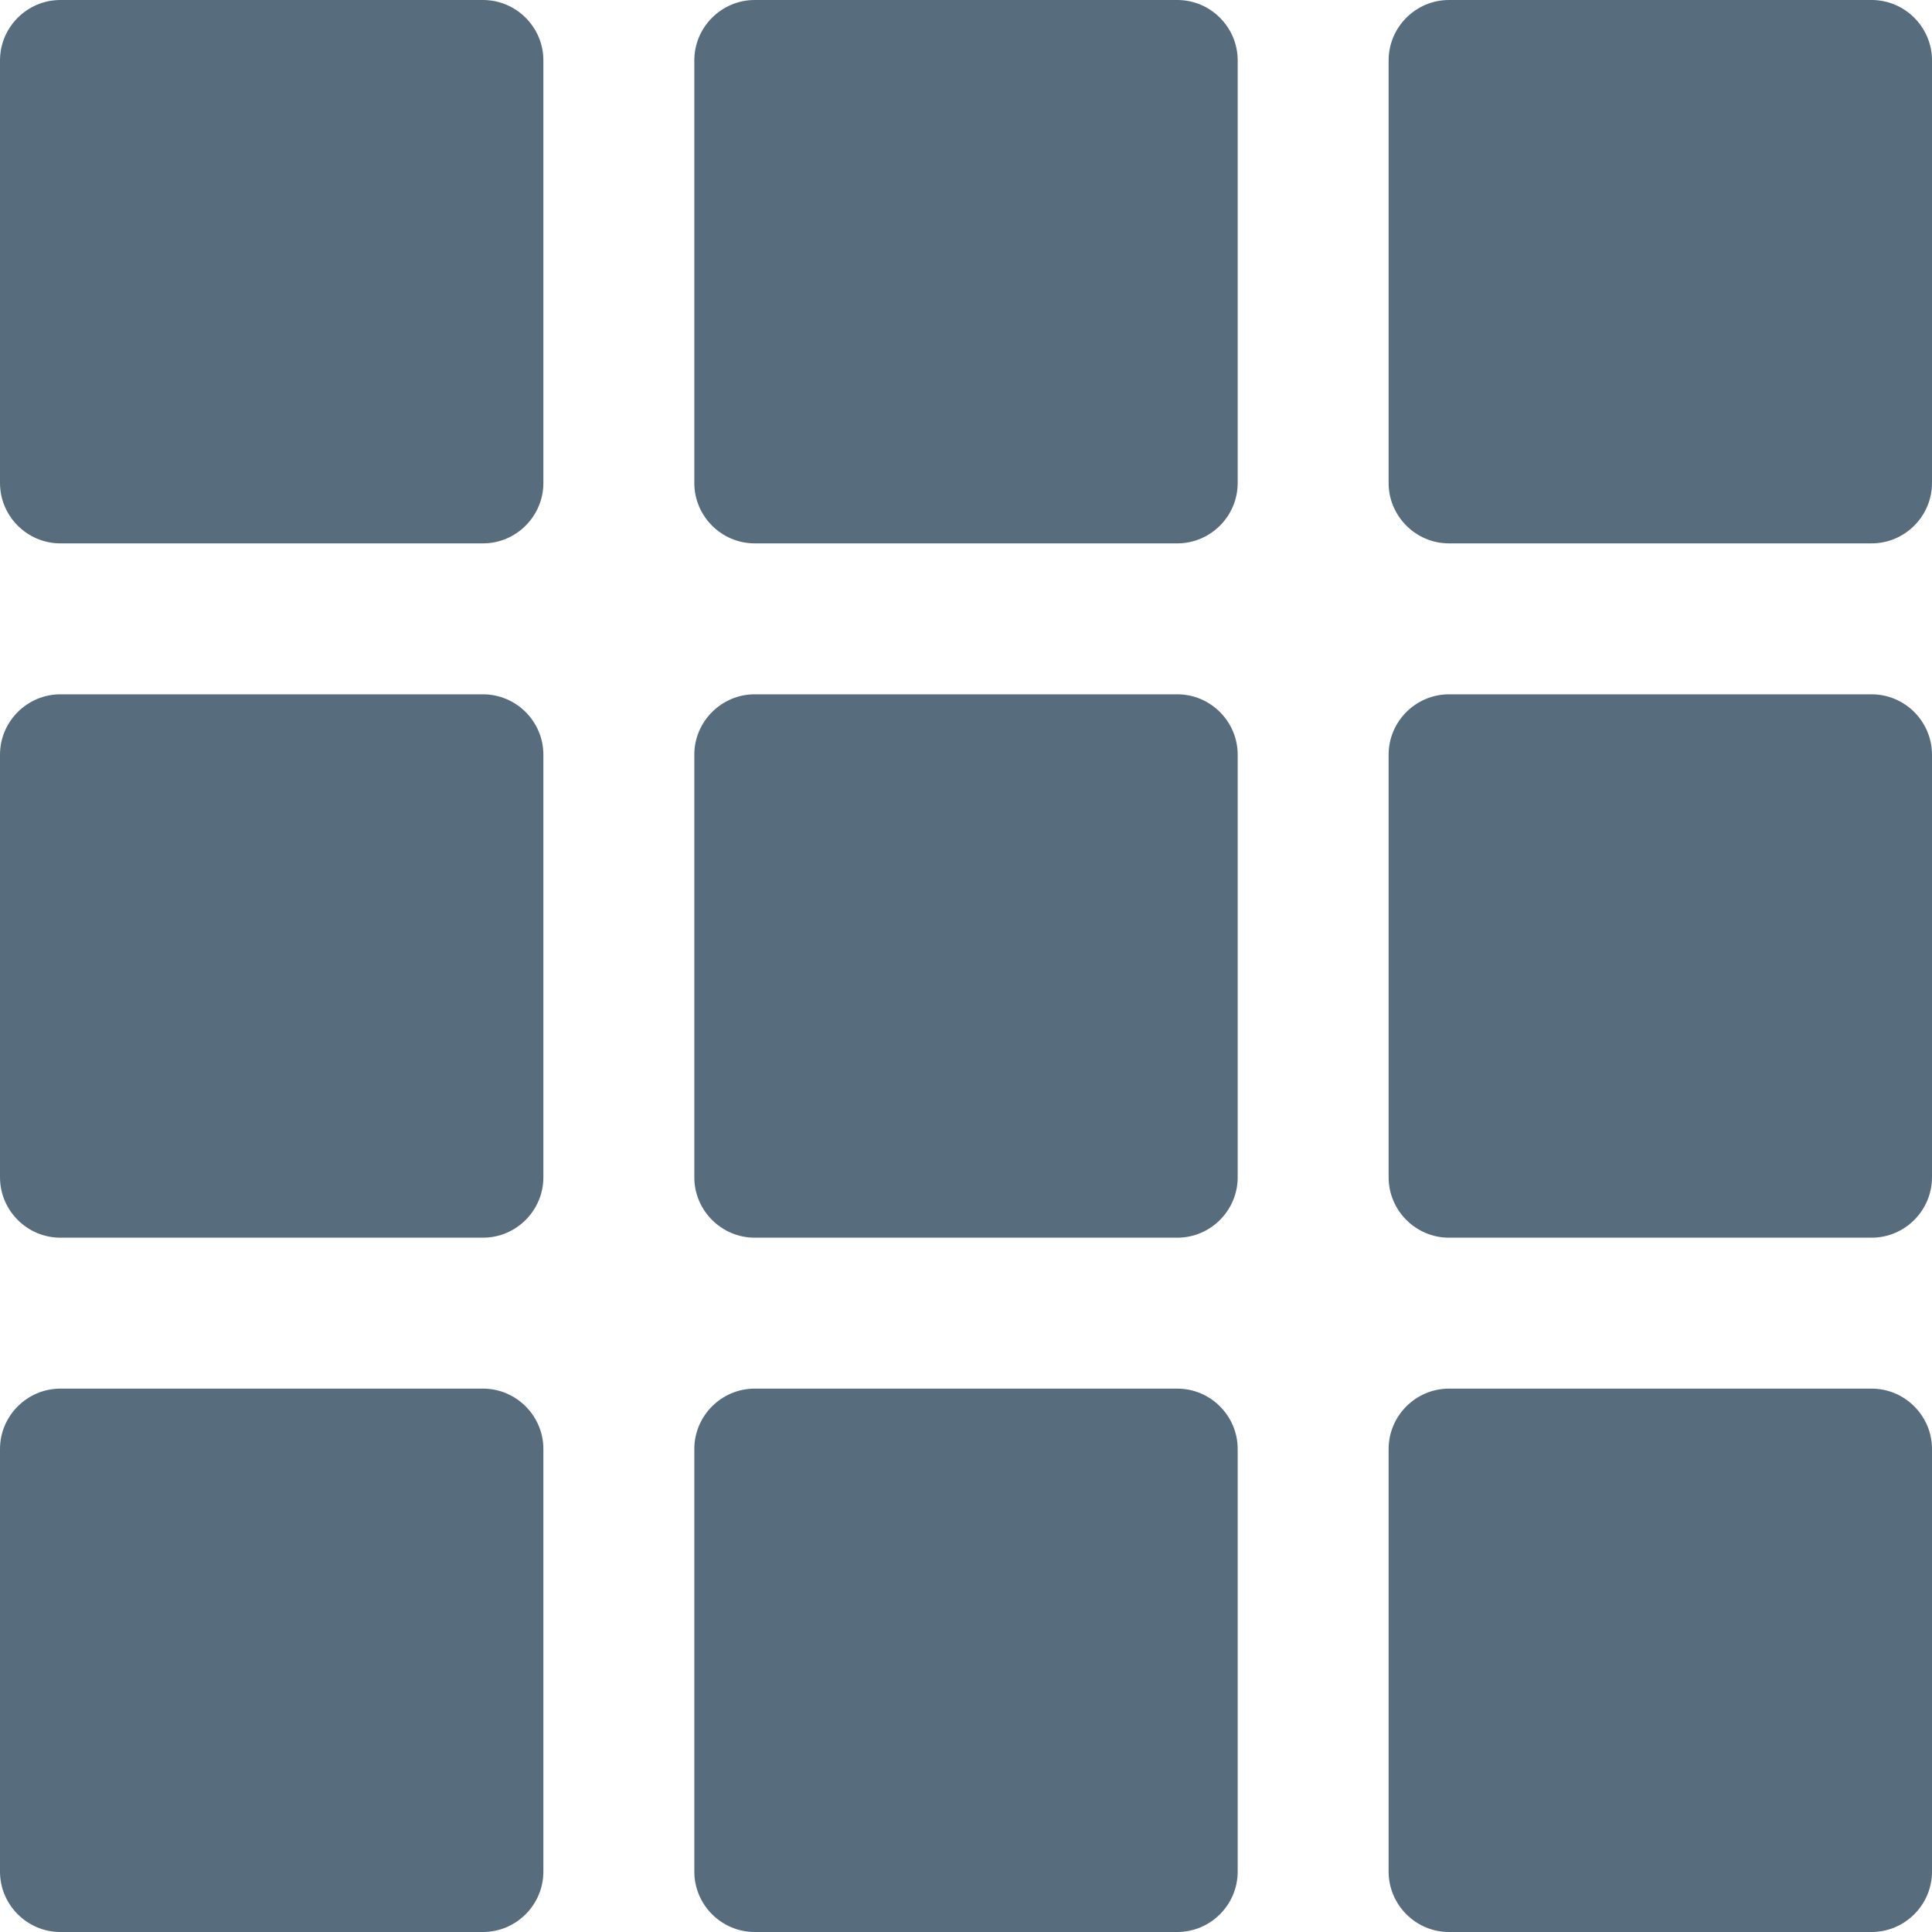 <?xml version="1.0" encoding="iso-8859-1"?>
<!-- Generator: Adobe Illustrator 16.0.0, SVG Export Plug-In . SVG Version: 6.00 Build 0)  -->
<!DOCTYPE svg PUBLIC "-//W3C//DTD SVG 1.1//EN" "http://www.w3.org/Graphics/SVG/1.1/DTD/svg11.dtd">
<svg version="1.1" xmlns="http://www.w3.org/2000/svg" x="0px" y="0px"
     width="64px"
     height="64px" viewBox="0 0 64 64" style="enable-background:new 0 0 64 64;" xml:space="preserve">
<g id="Layer_43">
	<g>
		<path style="fill:#576D7E;"
              d="M2,18c-1.1,0-2-0.9-2-2V2c0-1.1,0.9-2,2-2h14c1.1,0,2,0.9,2,2v14c0,1.1-0.9,2-2,2H2z"/>
        <path style="fill:#576D7E;"
              d="M25,18c-1.1,0-2-0.9-2-2V2c0-1.1,0.9-2,2-2h14c1.1,0,2,0.9,2,2v14c0,1.1-0.9,2-2,2H25z"/>
        <path style="fill:#576D7E;"
              d="M48,18c-1.101,0-2-0.9-2-2V2c0-1.1,0.899-2,2-2h14c1.1,0,2,0.9,2,2v14c0,1.1-0.9,2-2,2H48z"/>
        <path style="fill:#576D7E;"
              d="M2,41c-1.1,0-2-0.9-2-2V25c0-1.1,0.9-2,2-2h14c1.1,0,2,0.9,2,2v14c0,1.1-0.9,2-2,2H2z"/>
        <path style="fill:#576D7E;"
              d="M25,41c-1.1,0-2-0.9-2-2V25c0-1.1,0.9-2,2-2h14c1.1,0,2,0.9,2,2v14c0,1.1-0.9,2-2,2H25z"/>
        <path style="fill:#576D7E;"
              d="M48,41c-1.101,0-2-0.9-2-2V25c0-1.1,0.899-2,2-2h14c1.1,0,2,0.9,2,2v14c0,1.1-0.9,2-2,2H48z"/>
        <path style="fill:#576D7E;"
              d="M2,64c-1.1,0-2-0.9-2-2V48c0-1.1,0.9-2,2-2h14c1.1,0,2,0.9,2,2v14c0,1.1-0.9,2-2,2H2z"/>
        <path style="fill:#576D7E;"
              d="M25,64c-1.1,0-2-0.9-2-2V48c0-1.1,0.9-2,2-2h14c1.1,0,2,0.9,2,2v14c0,1.1-0.9,2-2,2H25z"/>
        <path style="fill:#576D7E;"
              d="M48,64c-1.101,0-2-0.9-2-2V48c0-1.1,0.899-2,2-2h14c1.1,0,2,0.9,2,2v14c0,1.1-0.9,2-2,2H48z"/>
	</g>
</g>
    <g id="Layer_1">
</g>
</svg>
